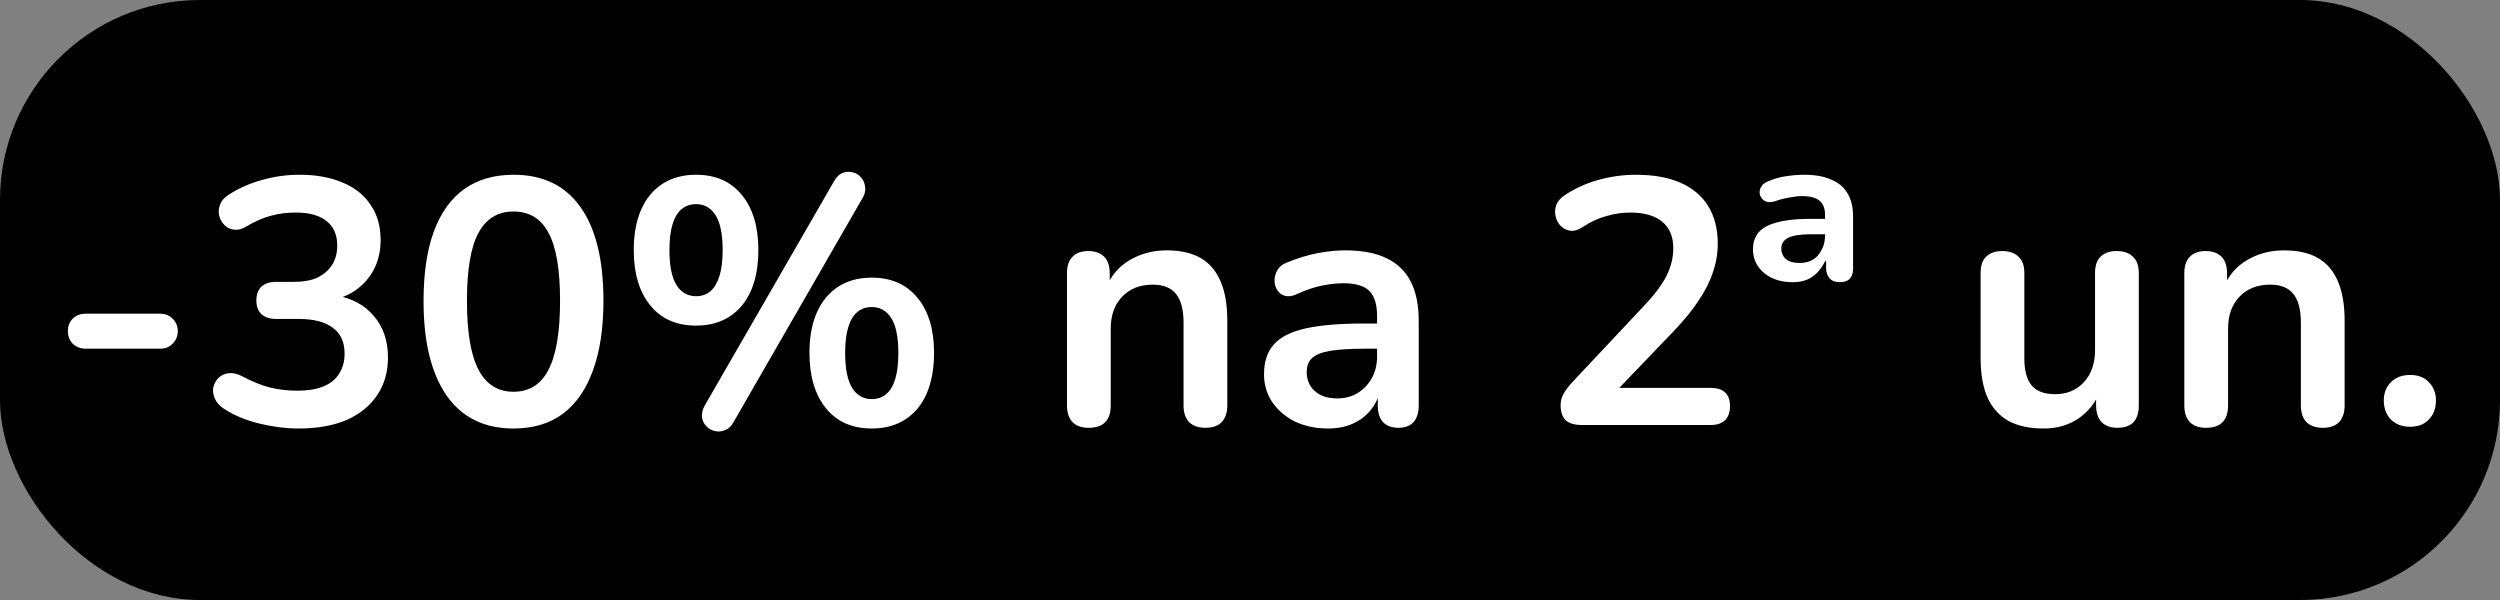 <svg width="100" height="24" viewBox="0 0 100 24" fill="none" xmlns="http://www.w3.org/2000/svg">
<rect x="0" y="0" width="100" height="24" fill="#808080" stroke="none"/>
<rect width="100" height="24" rx="8" fill="black"/>
<path d="M3.429 13.948C3.224 13.948 3.051 13.883 2.911 13.752C2.78 13.612 2.715 13.444 2.715 13.248C2.715 13.043 2.78 12.875 2.911 12.744C3.051 12.613 3.224 12.548 3.429 12.548H6.411C6.607 12.548 6.77 12.613 6.901 12.744C7.041 12.875 7.111 13.043 7.111 13.248C7.111 13.444 7.041 13.612 6.901 13.752C6.77 13.883 6.607 13.948 6.411 13.948H3.429ZM11.949 17.14C11.445 17.14 10.923 17.075 10.381 16.944C9.84 16.813 9.369 16.617 8.967 16.356C8.781 16.235 8.655 16.095 8.589 15.936C8.524 15.777 8.505 15.628 8.533 15.488C8.571 15.339 8.641 15.213 8.743 15.11C8.855 15.007 8.991 14.947 9.149 14.928C9.317 14.909 9.499 14.951 9.695 15.054C10.078 15.259 10.447 15.409 10.801 15.502C11.156 15.586 11.52 15.628 11.893 15.628C12.304 15.628 12.649 15.572 12.929 15.46C13.209 15.348 13.419 15.18 13.559 14.956C13.709 14.732 13.783 14.461 13.783 14.144C13.783 13.677 13.625 13.332 13.307 13.108C12.999 12.875 12.547 12.758 11.949 12.758H11.053C10.792 12.758 10.591 12.693 10.451 12.562C10.321 12.431 10.255 12.249 10.255 12.016C10.255 11.783 10.321 11.601 10.451 11.47C10.591 11.339 10.792 11.274 11.053 11.274H11.781C12.136 11.274 12.439 11.218 12.691 11.106C12.943 10.985 13.139 10.817 13.279 10.602C13.419 10.387 13.489 10.126 13.489 9.818C13.489 9.389 13.345 9.062 13.055 8.838C12.775 8.614 12.365 8.502 11.823 8.502C11.478 8.502 11.151 8.544 10.843 8.628C10.545 8.703 10.213 8.847 9.849 9.062C9.681 9.165 9.518 9.207 9.359 9.188C9.21 9.169 9.084 9.109 8.981 9.006C8.879 8.903 8.809 8.782 8.771 8.642C8.734 8.493 8.743 8.343 8.799 8.194C8.855 8.035 8.972 7.9 9.149 7.788C9.551 7.527 9.994 7.331 10.479 7.2C10.965 7.06 11.464 6.99 11.977 6.99C12.659 6.99 13.242 7.097 13.727 7.312C14.213 7.517 14.581 7.816 14.833 8.208C15.095 8.591 15.225 9.057 15.225 9.608C15.225 10 15.151 10.359 15.001 10.686C14.852 11.003 14.642 11.274 14.371 11.498C14.101 11.722 13.774 11.881 13.391 11.974V11.806C14.063 11.918 14.586 12.198 14.959 12.646C15.333 13.085 15.519 13.635 15.519 14.298C15.519 14.877 15.375 15.381 15.085 15.81C14.796 16.239 14.385 16.571 13.853 16.804C13.321 17.028 12.687 17.14 11.949 17.14ZM20.54 17.14C19.373 17.14 18.482 16.701 17.866 15.824C17.25 14.937 16.942 13.677 16.942 12.044C16.942 10.943 17.077 10.019 17.348 9.272C17.628 8.516 18.034 7.947 18.566 7.564C19.107 7.181 19.765 6.99 20.54 6.99C21.716 6.99 22.607 7.419 23.214 8.278C23.83 9.137 24.138 10.387 24.138 12.03C24.138 13.122 23.998 14.051 23.718 14.816C23.447 15.572 23.046 16.151 22.514 16.552C21.982 16.944 21.324 17.14 20.54 17.14ZM20.54 15.67C21.174 15.67 21.641 15.376 21.94 14.788C22.248 14.2 22.402 13.281 22.402 12.03C22.402 10.779 22.248 9.874 21.94 9.314C21.641 8.745 21.174 8.46 20.54 8.46C19.915 8.46 19.448 8.745 19.14 9.314C18.832 9.874 18.678 10.779 18.678 12.03C18.678 13.281 18.832 14.2 19.14 14.788C19.448 15.376 19.915 15.67 20.54 15.67ZM29.34 16.888C29.247 17.056 29.13 17.163 28.99 17.21C28.86 17.266 28.724 17.275 28.584 17.238C28.454 17.21 28.342 17.145 28.248 17.042C28.155 16.949 28.099 16.832 28.08 16.692C28.062 16.543 28.099 16.384 28.192 16.216L33.358 7.256C33.452 7.088 33.564 6.976 33.694 6.92C33.834 6.864 33.97 6.855 34.1 6.892C34.231 6.92 34.343 6.985 34.436 7.088C34.53 7.191 34.586 7.317 34.604 7.466C34.632 7.606 34.6 7.755 34.506 7.914L29.34 16.888ZM27.842 13.024C27.058 13.024 26.447 12.753 26.008 12.212C25.57 11.671 25.35 10.933 25.35 10C25.35 9.375 25.448 8.838 25.644 8.39C25.84 7.942 26.125 7.597 26.498 7.354C26.872 7.111 27.32 6.99 27.842 6.99C28.626 6.99 29.238 7.261 29.676 7.802C30.115 8.334 30.334 9.067 30.334 10C30.334 10.625 30.236 11.167 30.04 11.624C29.844 12.072 29.56 12.417 29.186 12.66C28.813 12.903 28.365 13.024 27.842 13.024ZM27.842 11.848C28.066 11.848 28.258 11.783 28.416 11.652C28.575 11.512 28.696 11.307 28.78 11.036C28.864 10.765 28.906 10.42 28.906 10C28.906 9.375 28.813 8.913 28.626 8.614C28.44 8.315 28.178 8.166 27.842 8.166C27.618 8.166 27.427 8.231 27.268 8.362C27.11 8.493 26.988 8.693 26.904 8.964C26.82 9.235 26.778 9.58 26.778 10C26.778 10.635 26.872 11.101 27.058 11.4C27.245 11.699 27.506 11.848 27.842 11.848ZM34.87 17.14C34.086 17.14 33.475 16.869 33.036 16.328C32.598 15.787 32.378 15.049 32.378 14.116C32.378 13.491 32.476 12.954 32.672 12.506C32.868 12.058 33.153 11.713 33.526 11.47C33.9 11.227 34.348 11.106 34.87 11.106C35.654 11.106 36.266 11.377 36.704 11.918C37.143 12.45 37.362 13.183 37.362 14.116C37.362 14.741 37.264 15.283 37.068 15.74C36.872 16.188 36.588 16.533 36.214 16.776C35.841 17.019 35.393 17.14 34.87 17.14ZM34.87 15.964C35.094 15.964 35.286 15.899 35.444 15.768C35.603 15.637 35.724 15.437 35.808 15.166C35.892 14.886 35.934 14.536 35.934 14.116C35.934 13.491 35.841 13.029 35.654 12.73C35.468 12.431 35.206 12.282 34.87 12.282C34.646 12.282 34.455 12.347 34.296 12.478C34.138 12.609 34.016 12.809 33.932 13.08C33.848 13.351 33.806 13.696 33.806 14.116C33.806 14.751 33.9 15.217 34.086 15.516C34.273 15.815 34.534 15.964 34.87 15.964ZM43.547 17.112C43.267 17.112 43.053 17.037 42.904 16.888C42.754 16.729 42.679 16.505 42.679 16.216V10.924C42.679 10.635 42.754 10.415 42.904 10.266C43.053 10.117 43.263 10.042 43.533 10.042C43.804 10.042 44.014 10.117 44.163 10.266C44.313 10.415 44.388 10.635 44.388 10.924V11.876L44.233 11.526C44.439 11.031 44.756 10.658 45.185 10.406C45.624 10.145 46.119 10.014 46.669 10.014C47.22 10.014 47.673 10.117 48.028 10.322C48.382 10.527 48.648 10.84 48.825 11.26C49.003 11.671 49.092 12.193 49.092 12.828V16.216C49.092 16.505 49.017 16.729 48.867 16.888C48.718 17.037 48.504 17.112 48.224 17.112C47.944 17.112 47.724 17.037 47.566 16.888C47.416 16.729 47.342 16.505 47.342 16.216V12.912C47.342 12.38 47.239 11.993 47.033 11.75C46.837 11.507 46.529 11.386 46.109 11.386C45.596 11.386 45.185 11.549 44.877 11.876C44.579 12.193 44.429 12.618 44.429 13.15V16.216C44.429 16.813 44.136 17.112 43.547 17.112ZM53.123 17.14C52.628 17.14 52.185 17.047 51.793 16.86C51.41 16.664 51.107 16.403 50.883 16.076C50.668 15.749 50.561 15.381 50.561 14.97C50.561 14.466 50.692 14.069 50.953 13.78C51.214 13.481 51.639 13.267 52.227 13.136C52.815 13.005 53.604 12.94 54.593 12.94H55.293V13.948H54.607C54.028 13.948 53.566 13.976 53.221 14.032C52.876 14.088 52.628 14.186 52.479 14.326C52.339 14.457 52.269 14.643 52.269 14.886C52.269 15.194 52.376 15.446 52.591 15.642C52.806 15.838 53.104 15.936 53.487 15.936C53.795 15.936 54.066 15.866 54.299 15.726C54.542 15.577 54.733 15.376 54.873 15.124C55.013 14.872 55.083 14.583 55.083 14.256V12.646C55.083 12.179 54.98 11.843 54.775 11.638C54.57 11.433 54.224 11.33 53.739 11.33C53.468 11.33 53.174 11.363 52.857 11.428C52.549 11.493 52.222 11.605 51.877 11.764C51.7 11.848 51.541 11.871 51.401 11.834C51.27 11.797 51.168 11.722 51.093 11.61C51.018 11.489 50.981 11.358 50.981 11.218C50.981 11.078 51.018 10.943 51.093 10.812C51.168 10.672 51.294 10.569 51.471 10.504C51.9 10.327 52.311 10.201 52.703 10.126C53.104 10.051 53.468 10.014 53.795 10.014C54.467 10.014 55.018 10.117 55.447 10.322C55.886 10.527 56.212 10.84 56.427 11.26C56.642 11.671 56.749 12.203 56.749 12.856V16.216C56.749 16.505 56.679 16.729 56.539 16.888C56.399 17.037 56.198 17.112 55.937 17.112C55.676 17.112 55.47 17.037 55.321 16.888C55.181 16.729 55.111 16.505 55.111 16.216V15.544H55.223C55.158 15.871 55.027 16.155 54.831 16.398C54.644 16.631 54.406 16.813 54.117 16.944C53.828 17.075 53.496 17.14 53.123 17.14ZM63.278 17C62.979 17 62.76 16.935 62.62 16.804C62.489 16.664 62.424 16.463 62.424 16.202C62.424 16.043 62.466 15.889 62.55 15.74C62.634 15.591 62.755 15.432 62.914 15.264L65.728 12.268C66.157 11.82 66.465 11.414 66.652 11.05C66.839 10.677 66.932 10.303 66.932 9.93C66.932 9.463 66.783 9.109 66.484 8.866C66.195 8.623 65.77 8.502 65.21 8.502C64.893 8.502 64.575 8.549 64.258 8.642C63.941 8.726 63.619 8.875 63.292 9.09C63.124 9.202 62.965 9.249 62.816 9.23C62.676 9.211 62.55 9.151 62.438 9.048C62.335 8.945 62.265 8.819 62.228 8.67C62.191 8.521 62.195 8.371 62.242 8.222C62.298 8.063 62.41 7.928 62.578 7.816C62.979 7.545 63.427 7.34 63.922 7.2C64.426 7.06 64.93 6.99 65.434 6.99C66.143 6.99 66.741 7.097 67.226 7.312C67.711 7.527 68.08 7.839 68.332 8.25C68.584 8.661 68.71 9.16 68.71 9.748C68.71 10.14 68.645 10.523 68.514 10.896C68.393 11.269 68.201 11.647 67.94 12.03C67.688 12.413 67.357 12.819 66.946 13.248L64.314 15.992V15.516H68.43C68.682 15.516 68.873 15.577 69.004 15.698C69.135 15.819 69.2 16.001 69.2 16.244C69.2 16.487 69.135 16.673 69.004 16.804C68.873 16.935 68.682 17 68.43 17H63.278ZM71.701 11.288C71.234 11.288 70.851 11.162 70.552 10.91C70.263 10.658 70.118 10.345 70.118 9.972C70.118 9.533 70.31 9.221 70.692 9.034C71.085 8.847 71.654 8.754 72.4 8.754H73.129V9.37H72.442C72.022 9.37 71.719 9.417 71.532 9.51C71.346 9.603 71.252 9.748 71.252 9.944C71.252 10.103 71.308 10.238 71.421 10.35C71.542 10.462 71.733 10.518 71.995 10.518C72.191 10.518 72.363 10.476 72.513 10.392C72.662 10.299 72.778 10.168 72.862 10C72.956 9.832 73.002 9.636 73.002 9.412V8.6C73.002 8.339 72.928 8.147 72.778 8.026C72.629 7.905 72.396 7.844 72.079 7.844C71.929 7.844 71.761 7.863 71.575 7.9C71.397 7.928 71.201 7.979 70.987 8.054C70.828 8.101 70.697 8.096 70.594 8.04C70.501 7.984 70.436 7.905 70.398 7.802C70.371 7.69 70.385 7.583 70.441 7.48C70.496 7.377 70.599 7.298 70.749 7.242C70.991 7.139 71.229 7.074 71.463 7.046C71.705 7.009 71.939 6.99 72.162 6.99C72.601 6.99 72.965 7.055 73.254 7.186C73.544 7.307 73.758 7.489 73.898 7.732C74.048 7.975 74.123 8.283 74.123 8.656V10.742C74.123 11.106 73.945 11.288 73.591 11.288C73.413 11.288 73.278 11.237 73.184 11.134C73.091 11.022 73.044 10.887 73.044 10.728V10.434H73.016C72.867 10.723 72.69 10.938 72.484 11.078C72.279 11.218 72.018 11.288 71.701 11.288ZM81.743 17.14C81.174 17.14 80.703 17.037 80.329 16.832C79.956 16.617 79.676 16.3 79.49 15.88C79.312 15.46 79.224 14.937 79.224 14.312V10.924C79.224 10.625 79.298 10.406 79.448 10.266C79.597 10.117 79.811 10.042 80.091 10.042C80.371 10.042 80.586 10.117 80.736 10.266C80.894 10.406 80.974 10.625 80.974 10.924V14.34C80.974 14.825 81.072 15.185 81.267 15.418C81.463 15.651 81.776 15.768 82.206 15.768C82.672 15.768 83.055 15.609 83.353 15.292C83.652 14.965 83.802 14.536 83.802 14.004V10.924C83.802 10.625 83.876 10.406 84.025 10.266C84.175 10.117 84.389 10.042 84.669 10.042C84.95 10.042 85.164 10.117 85.314 10.266C85.472 10.406 85.552 10.625 85.552 10.924V16.216C85.552 16.813 85.267 17.112 84.698 17.112C84.427 17.112 84.217 17.037 84.067 16.888C83.918 16.729 83.844 16.505 83.844 16.216V15.152L84.04 15.572C83.844 16.076 83.545 16.463 83.144 16.734C82.751 17.005 82.285 17.14 81.743 17.14ZM88.241 17.112C87.961 17.112 87.746 17.037 87.597 16.888C87.448 16.729 87.373 16.505 87.373 16.216V10.924C87.373 10.635 87.448 10.415 87.597 10.266C87.746 10.117 87.956 10.042 88.227 10.042C88.498 10.042 88.708 10.117 88.857 10.266C89.006 10.415 89.081 10.635 89.081 10.924V11.876L88.927 11.526C89.132 11.031 89.45 10.658 89.879 10.406C90.318 10.145 90.812 10.014 91.363 10.014C91.914 10.014 92.366 10.117 92.721 10.322C93.076 10.527 93.342 10.84 93.519 11.26C93.696 11.671 93.785 12.193 93.785 12.828V16.216C93.785 16.505 93.71 16.729 93.561 16.888C93.412 17.037 93.197 17.112 92.917 17.112C92.637 17.112 92.418 17.037 92.259 16.888C92.11 16.729 92.035 16.505 92.035 16.216V12.912C92.035 12.38 91.932 11.993 91.727 11.75C91.531 11.507 91.223 11.386 90.803 11.386C90.29 11.386 89.879 11.549 89.571 11.876C89.272 12.193 89.123 12.618 89.123 13.15V16.216C89.123 16.813 88.829 17.112 88.241 17.112ZM96.402 17.07C96.085 17.07 95.828 16.972 95.632 16.776C95.446 16.58 95.352 16.328 95.352 16.02C95.352 15.721 95.446 15.479 95.632 15.292C95.828 15.096 96.085 14.998 96.402 14.998C96.729 14.998 96.981 15.096 97.158 15.292C97.345 15.479 97.438 15.721 97.438 16.02C97.438 16.328 97.345 16.58 97.158 16.776C96.981 16.972 96.729 17.07 96.402 17.07Z" fill="white"/>
</svg>
